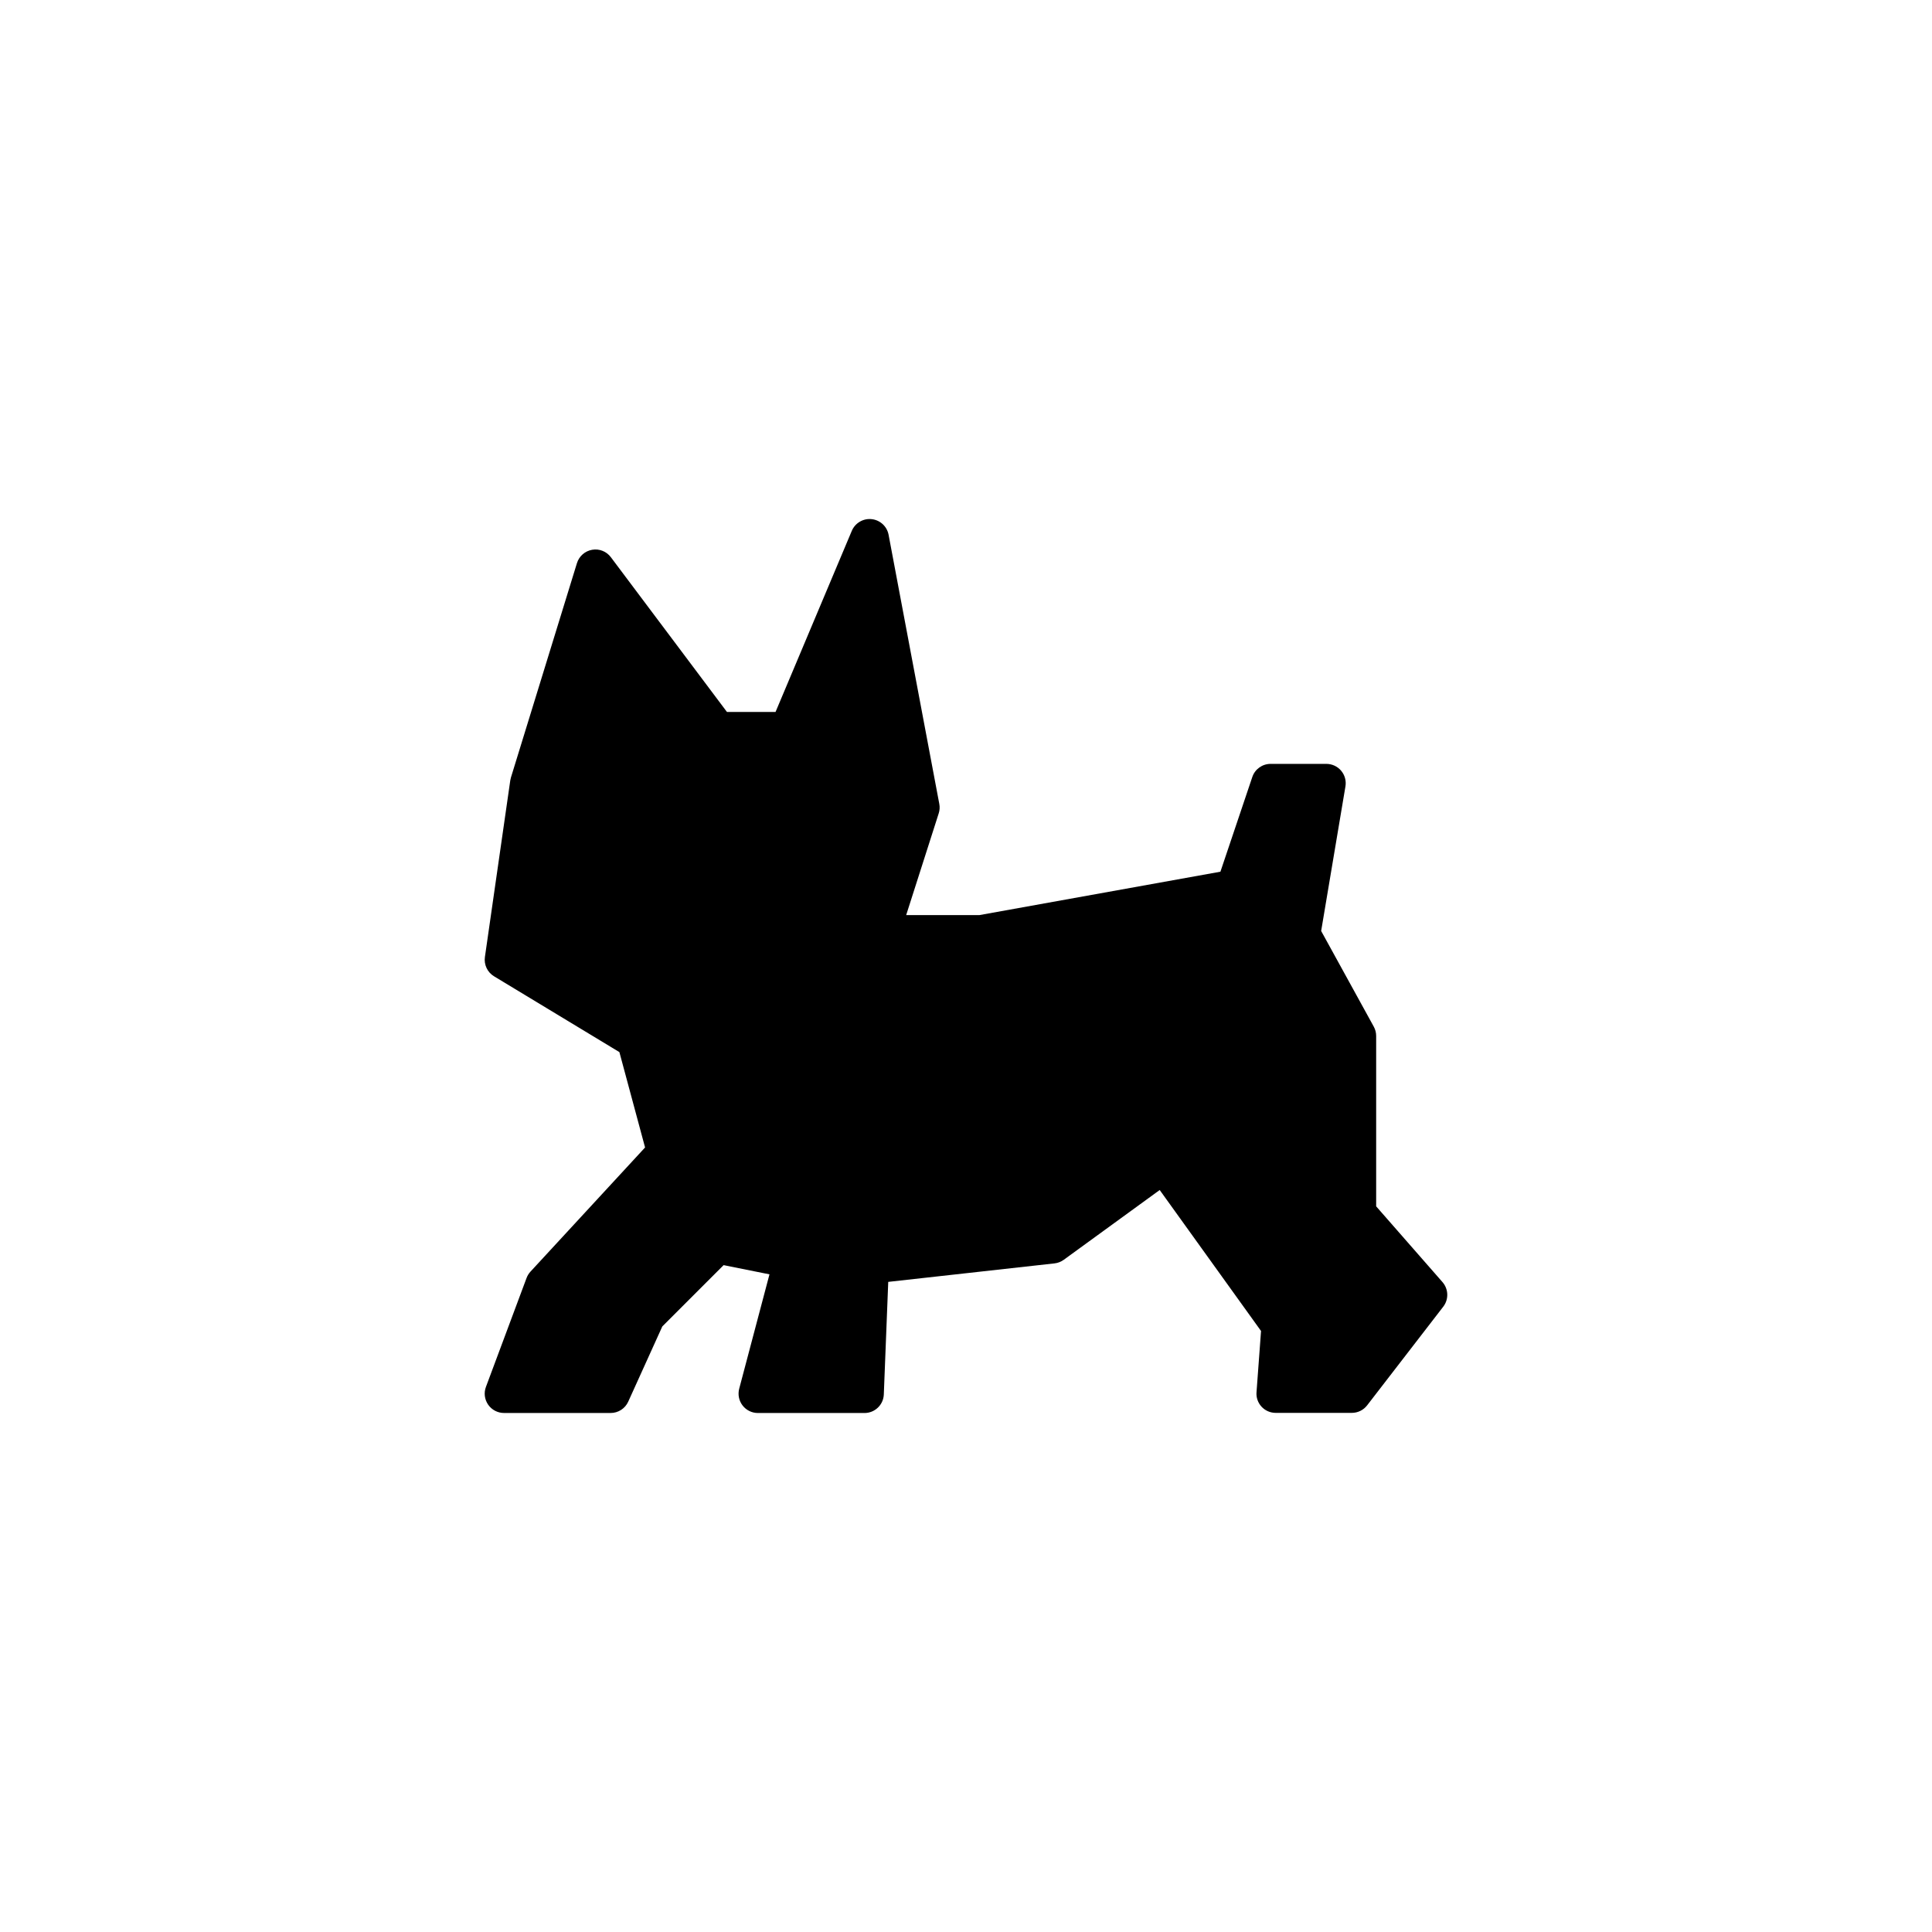 <?xml version="1.0" encoding="utf-8"?>
<!-- Generator: Adobe Illustrator 16.0.0, SVG Export Plug-In . SVG Version: 6.00 Build 0)  -->
<!DOCTYPE svg PUBLIC "-//W3C//DTD SVG 1.1//EN" "http://www.w3.org/Graphics/SVG/1.1/DTD/svg11.dtd">
<svg version="1.1" id="Layer_1" xmlns="http://www.w3.org/2000/svg" xmlns:xlink="http://www.w3.org/1999/xlink" x="0px" y="0px"
	 width="100px" height="100px" viewBox="0 0 100 100" enable-background="new 0 0 100 100" xml:space="preserve">
<g>
	<path d="M65.298,72.811c0.188,0.204,0.455,0.319,0.732,0.319h3.94c0.312,0,0.604-0.145,0.792-0.389l3.941-5.108
		c0.291-0.378,0.274-0.91-0.039-1.271l-3.434-3.922v-8.821c0-0.168-0.043-0.334-0.124-0.481l-2.723-4.951l1.257-7.483
		c0.049-0.29-0.033-0.587-0.223-0.812c-0.19-0.225-0.471-0.354-0.764-0.354h-2.887c-0.43,0-0.811,0.274-0.947,0.681l-1.65,4.9
		l-12.469,2.245h-3.796l1.684-5.265c0.051-0.158,0.062-0.327,0.03-0.49L45.993,27.68c-0.081-0.434-0.438-0.762-0.877-0.809
		c-0.434-0.049-0.856,0.2-1.027,0.606l-3.947,9.374h-2.515l-6.008-8.009c-0.225-0.301-0.598-0.451-0.972-0.385
		c-0.37,0.065-0.673,0.332-0.784,0.691l-3.417,11.095c-0.015,0.05-0.026,0.101-0.034,0.152l-1.313,9.14
		c-0.057,0.397,0.129,0.791,0.473,0.998l6.488,3.924l1.329,4.936l-5.932,6.427c-0.089,0.097-0.157,0.207-0.202,0.329l-2.103,5.637
		c-0.115,0.307-0.072,0.649,0.115,0.92c0.187,0.269,0.493,0.43,0.821,0.43h5.519c0.393,0,0.749-0.229,0.911-0.588l1.764-3.893
		l3.172-3.172l2.374,0.477l-1.567,5.92c-0.079,0.301-0.015,0.621,0.175,0.867c0.188,0.244,0.481,0.39,0.792,0.39h5.519
		c0.537,0,0.979-0.425,0.999-0.96l0.229-5.827l8.604-0.957c0.174-0.019,0.338-0.083,0.479-0.185l4.968-3.613l5.245,7.297
		l-0.234,3.17C65.014,72.333,65.109,72.606,65.298,72.811z"/>
</g>
</svg>
